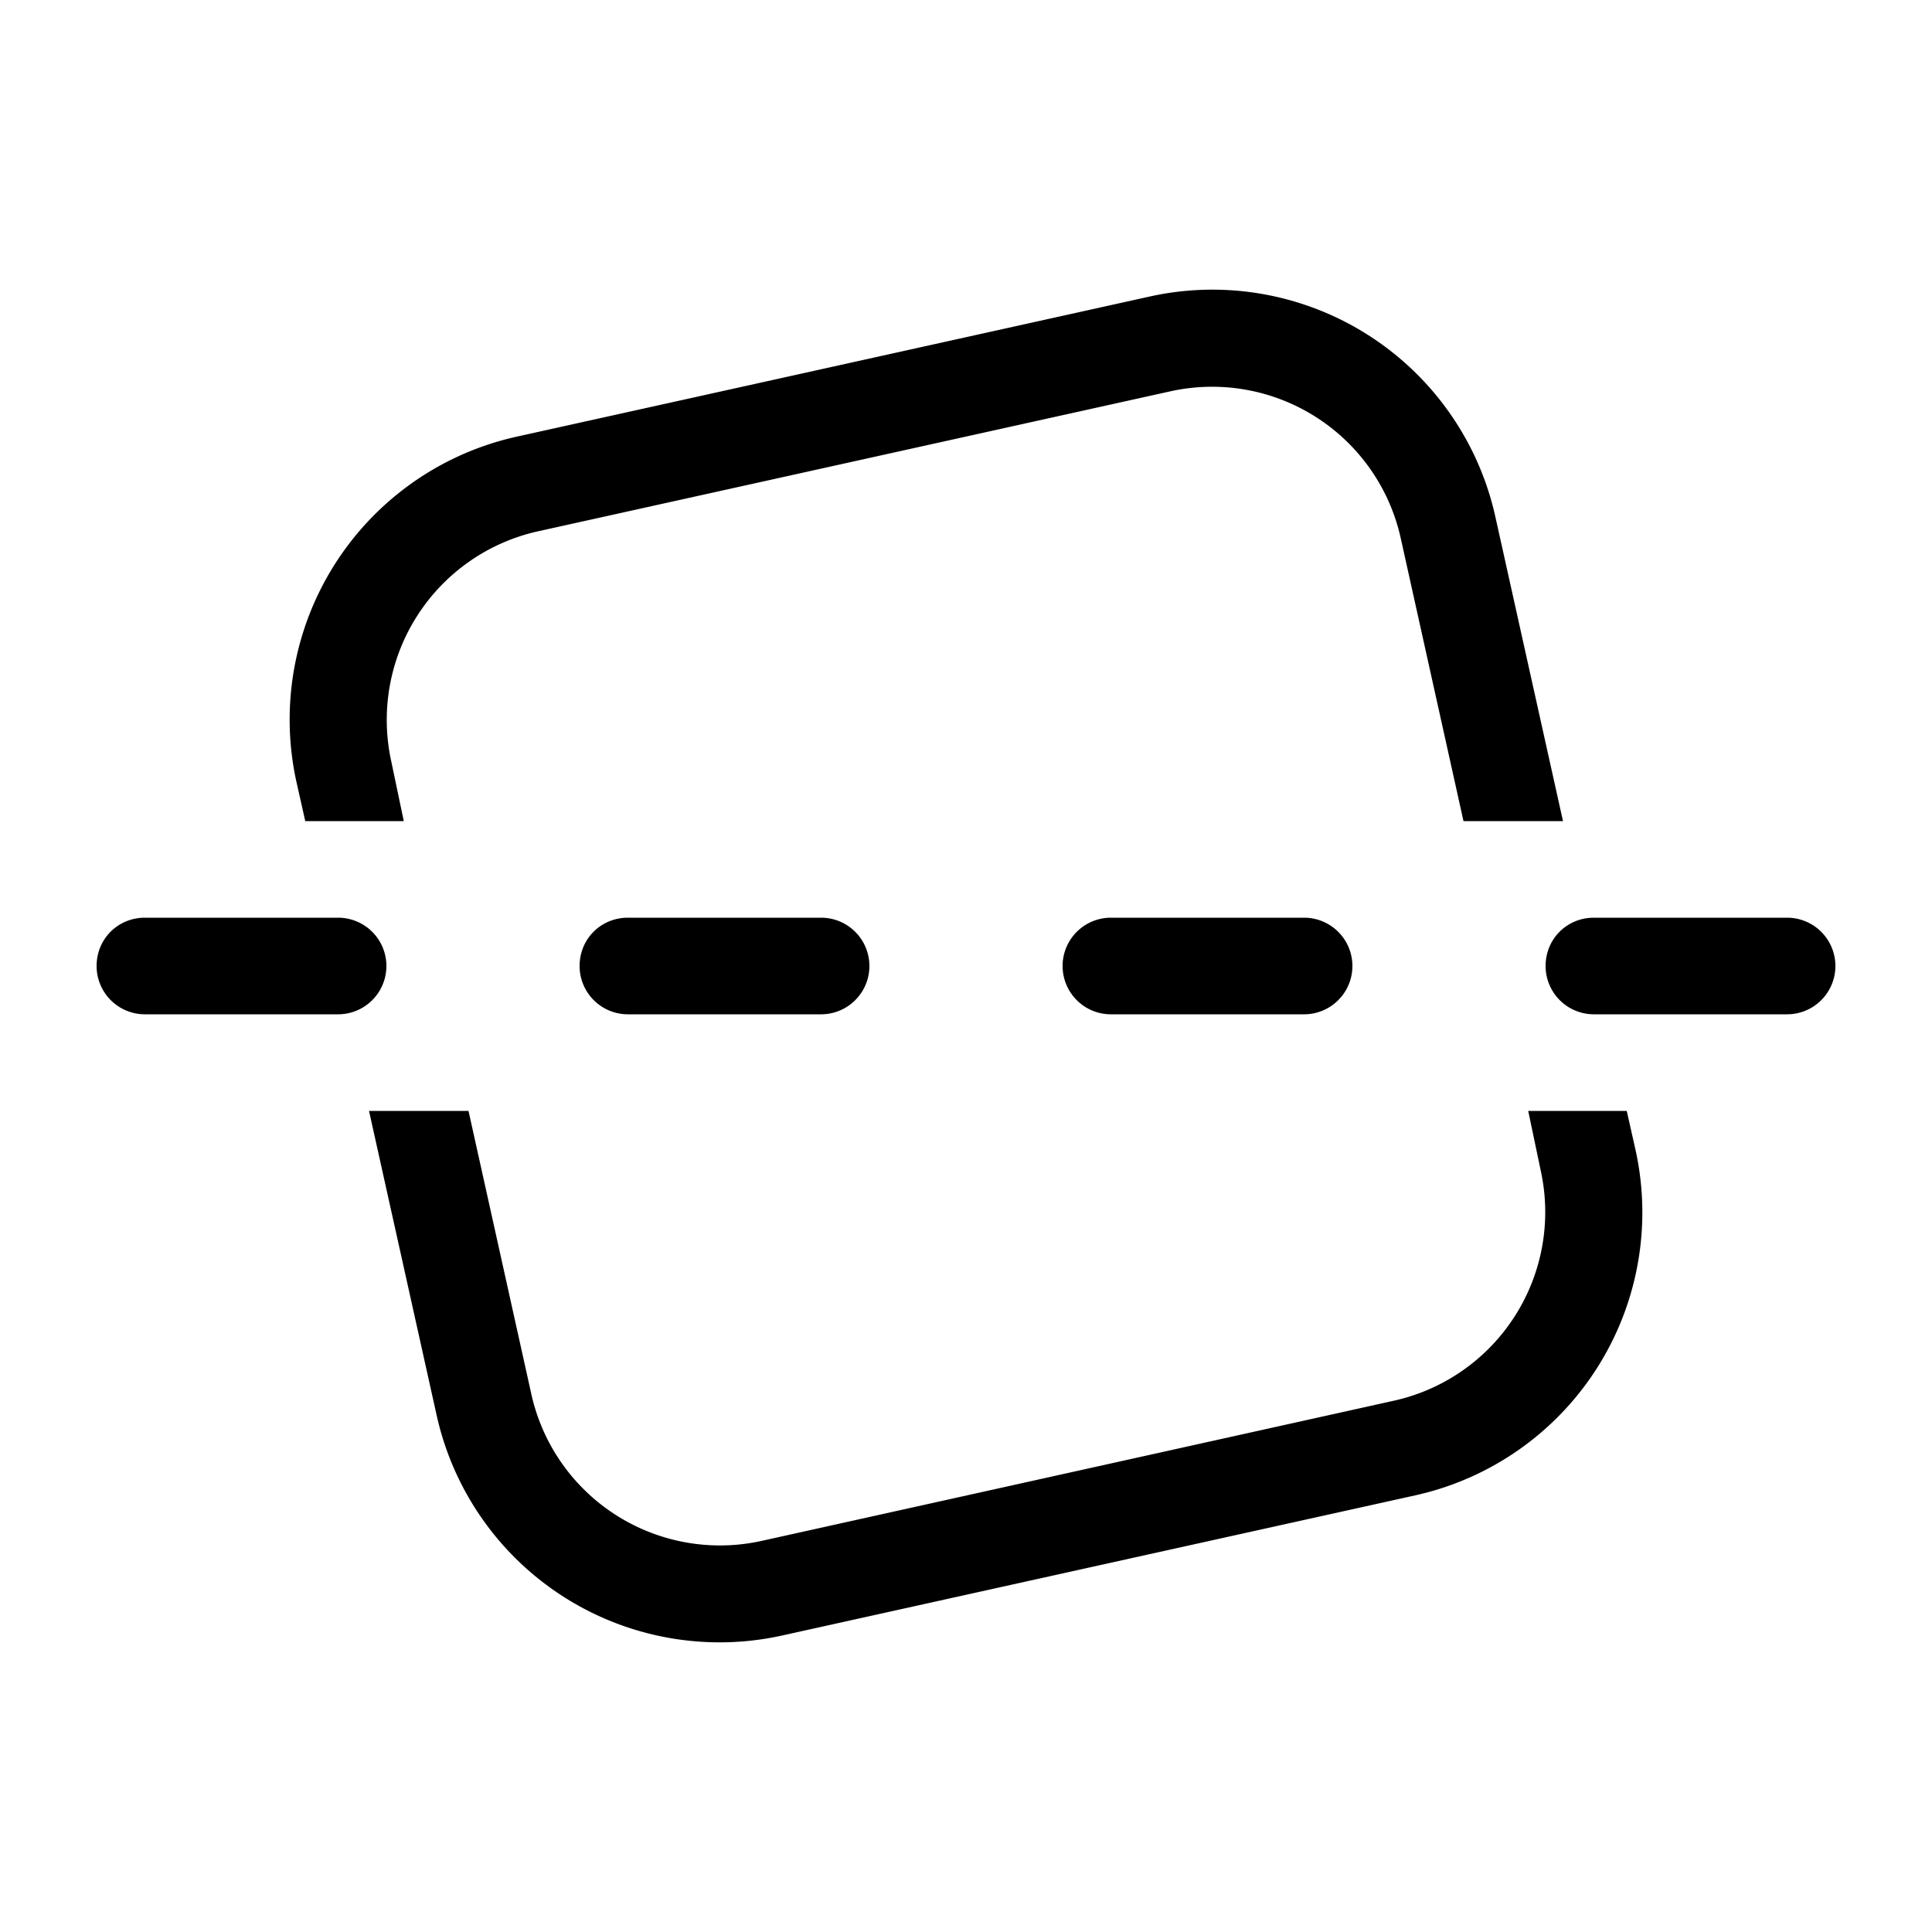 <svg width="20" height="20" viewBox="0 0 20 20" xmlns="http://www.w3.org/2000/svg"><path d="M3.07 8.1a3 3 0 0 1 2.28-3.58l6.55-1.45a3 3 0 0 1 3.58 2.28l.7 3.15h-1.03l-.65-2.93a2 2 0 0 0-2.38-1.52L5.57 5.5a2 2 0 0 0-1.52 2.38l.13.62H3.16l-.09-.4Zm12.75 3.4h1.02l.09.4a3 3 0 0 1-2.28 3.58L8.1 16.93a3 3 0 0 1-3.58-2.28l-.7-3.15h1.03l.65 2.93a2 2 0 0 0 2.39 1.52l6.54-1.45a2 2 0 0 0 1.52-2.38l-.13-.62ZM1 10c0-.28.22-.5.5-.5h2a.5.5 0 0 1 0 1h-2A.5.5 0 0 1 1 10Zm5 0c0-.28.22-.5.5-.5h2a.5.5 0 0 1 0 1h-2A.5.5 0 0 1 6 10Zm5.5-.5a.5.5 0 0 0 0 1h2a.5.5 0 0 0 0-1h-2Zm4.5.5c0-.28.22-.5.5-.5h2a.5.5 0 0 1 0 1h-2a.5.5 0 0 1-.5-.5Z"/></svg>